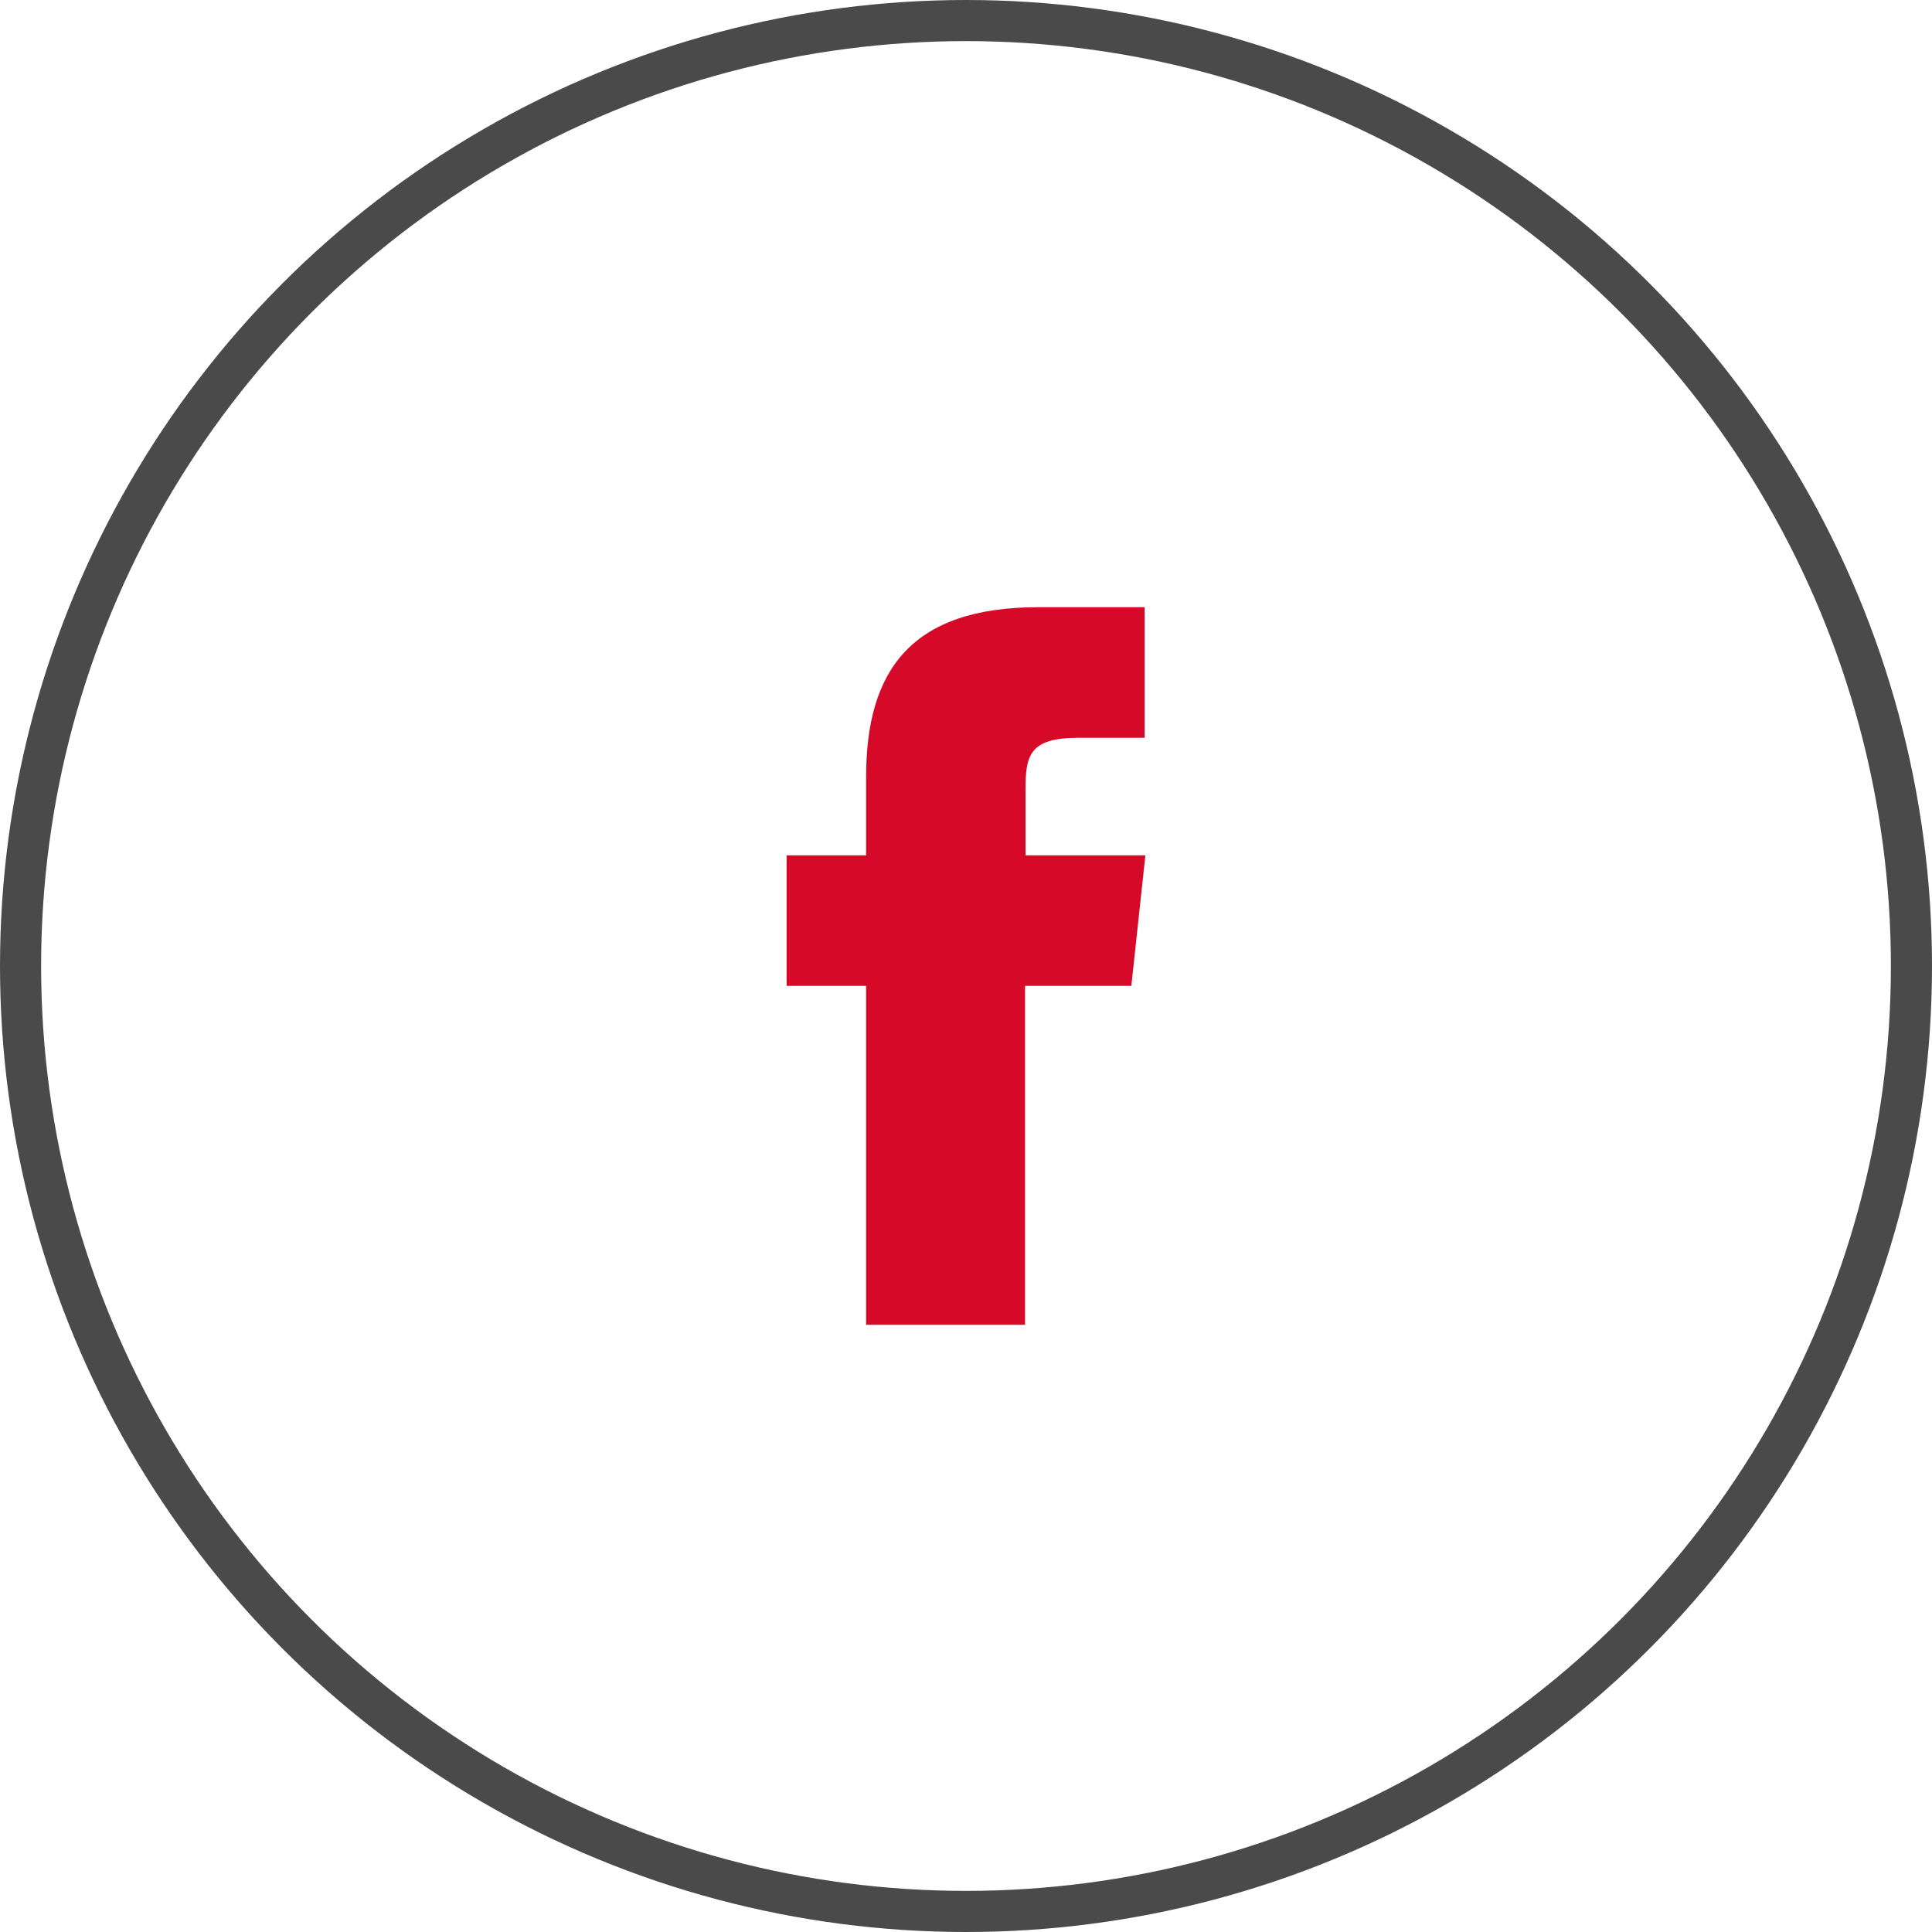 <svg xmlns="http://www.w3.org/2000/svg" width="47" height="47" viewBox="0 0 47 47">
  <g id="Raggruppa_2292" data-name="Raggruppa 2292" transform="translate(-262 -9298)">
    <path id="Facebook" d="M5.8,17.457H1.934V9.213H0V6.037H1.934V4.131C1.934,1.542,3.026,0,6.128,0H8.71V3.177H7.1c-1.208,0-1.288.443-1.288,1.272l0,1.588H8.728L8.386,9.213H5.8v8.243Z" transform="translate(281.136 9312.771)" fill="#d70929"/>
    <g id="Ellisse_8" data-name="Ellisse 8" transform="translate(262 9298)" fill="none" stroke="#4a4a4a" stroke-width="1">
      <circle cx="23.5" cy="23.5" r="23.5" stroke="none"/>
      <circle cx="23.5" cy="23.5" r="23" fill="none"/>
    </g>
  </g>
</svg>
